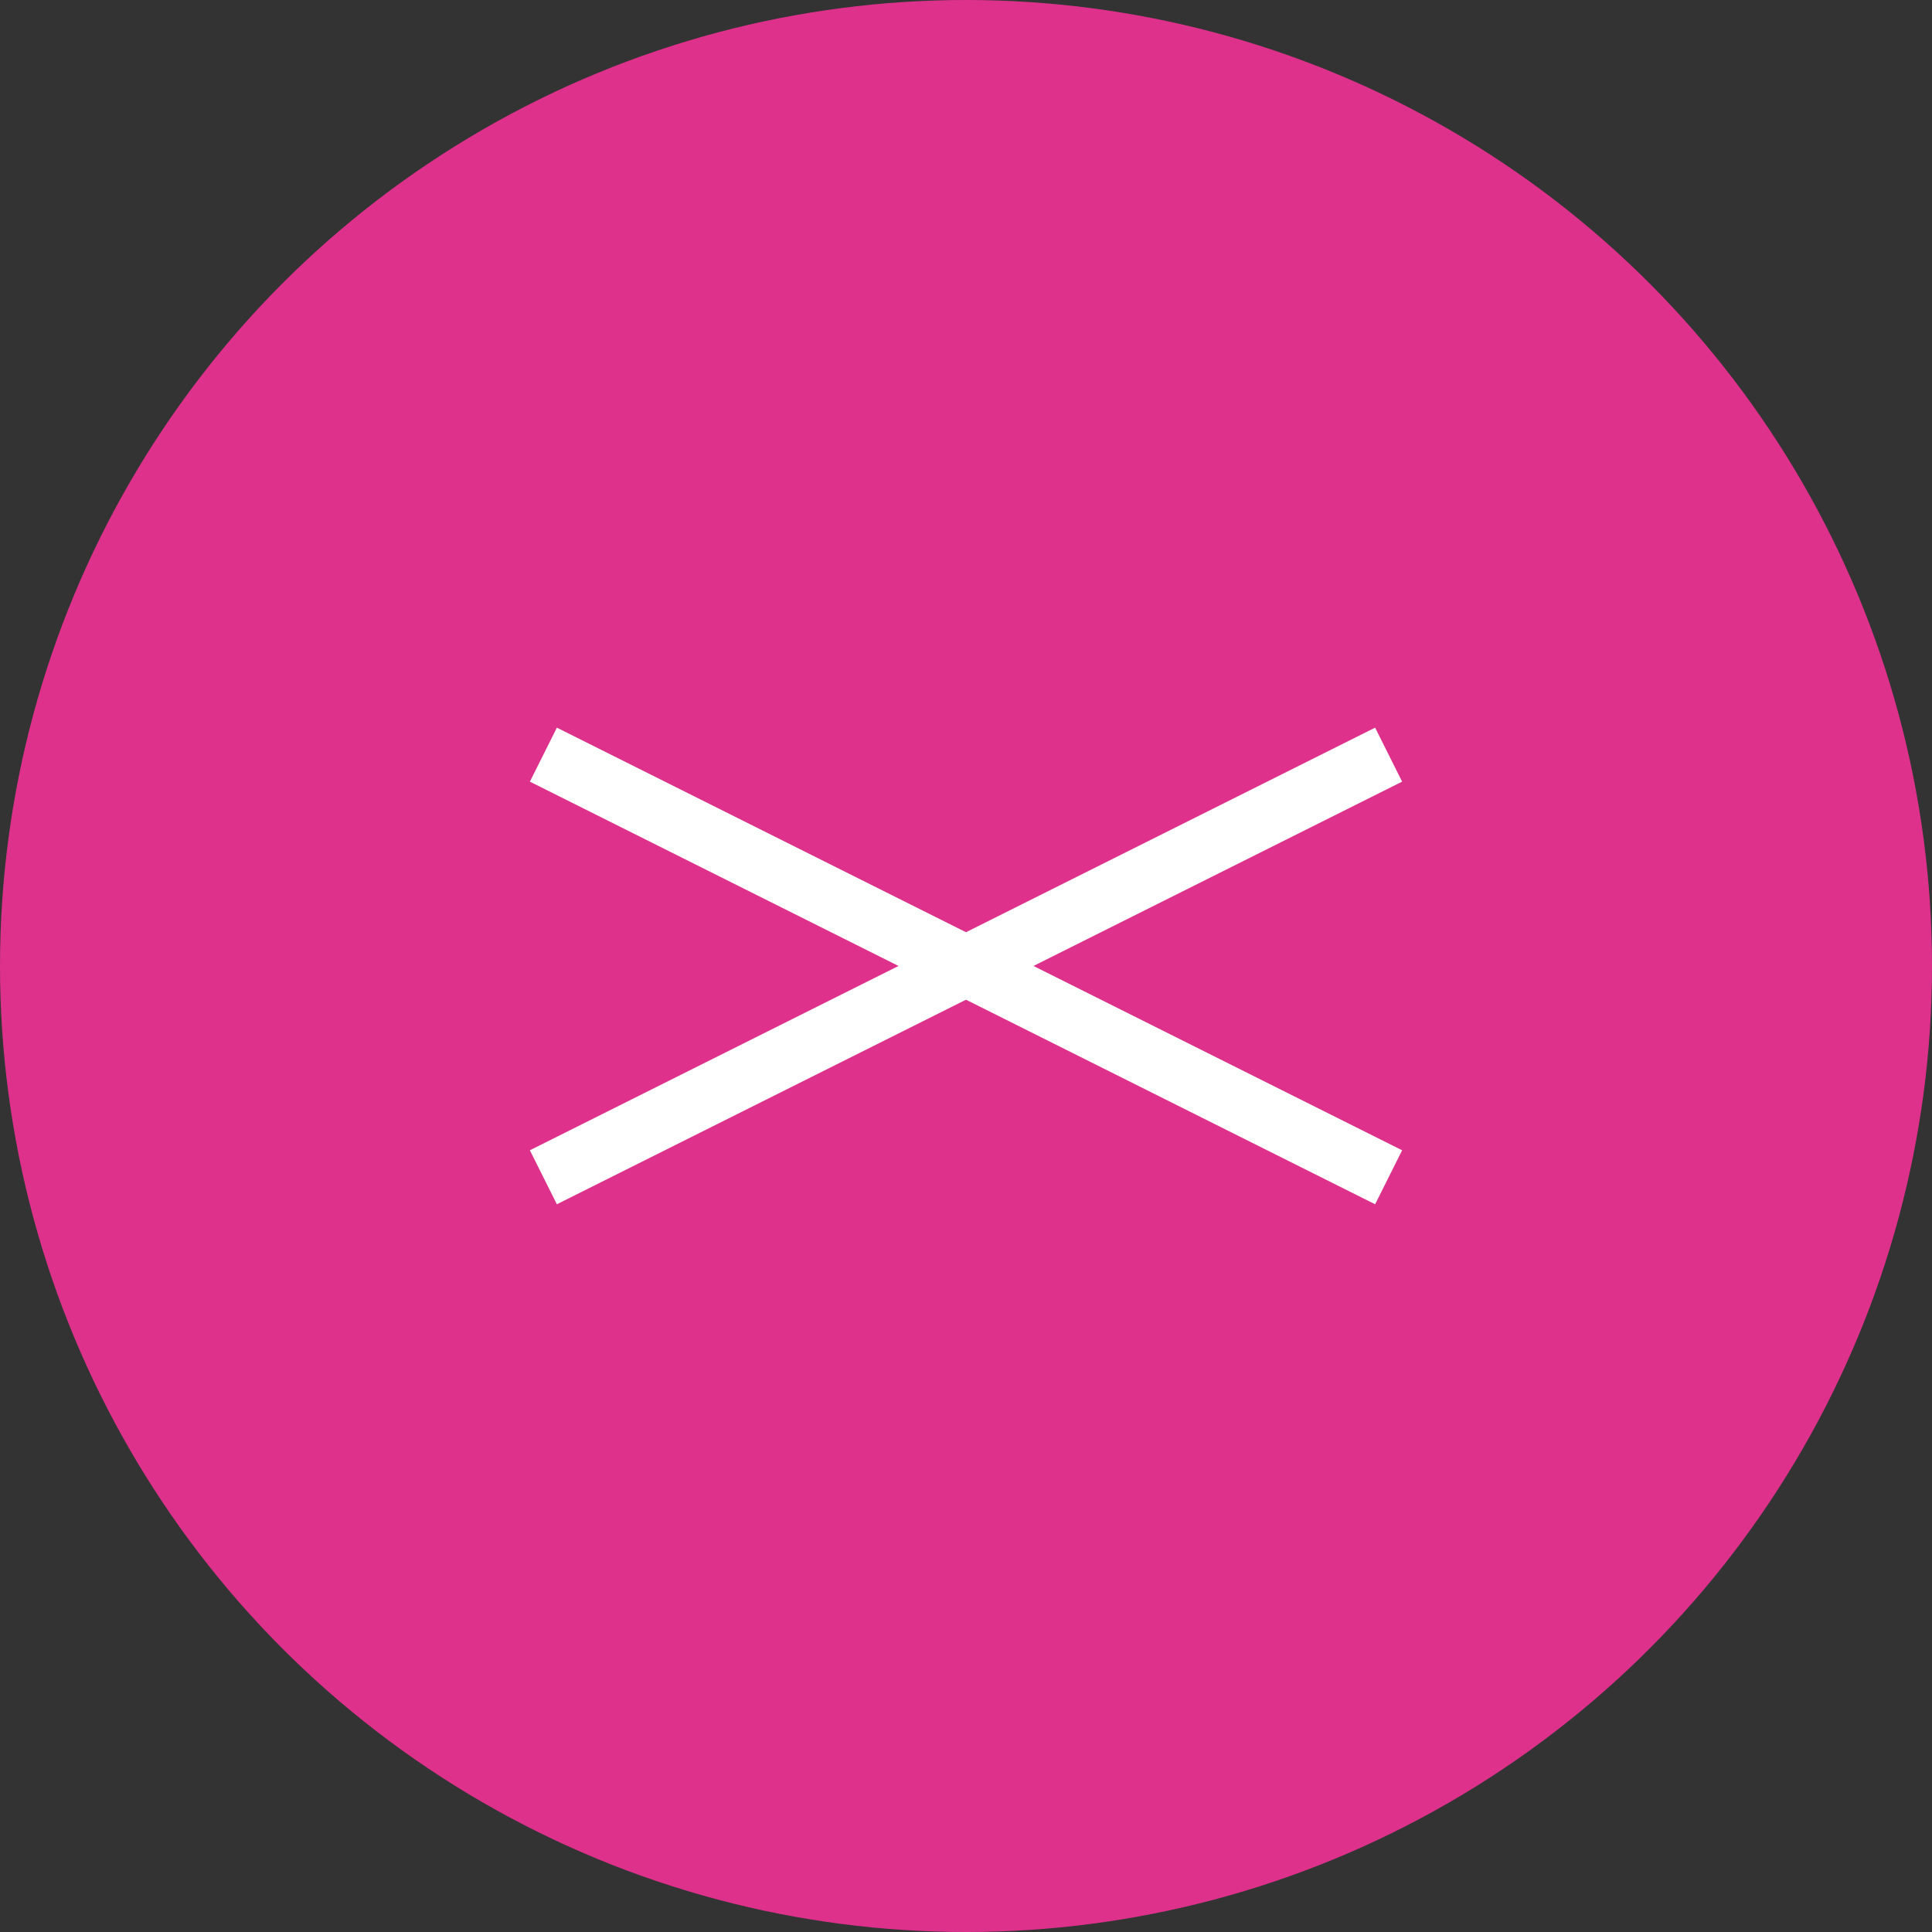<?xml version="1.0" encoding="utf-8"?>
<!-- Generator: Adobe Illustrator 16.0.0, SVG Export Plug-In . SVG Version: 6.00 Build 0)  -->
<!DOCTYPE svg PUBLIC "-//W3C//DTD SVG 1.1//EN" "http://www.w3.org/Graphics/SVG/1.1/DTD/svg11.dtd">
<svg version="1.1" id="Layer_1" xmlns="http://www.w3.org/2000/svg" xmlns:xlink="http://www.w3.org/1999/xlink" x="0px" y="0px"
	 width="64px" height="64px" viewBox="0 0 64 64" enable-background="new 0 0 64 64" xml:space="preserve">
<rect x="0" y="0" width="64" height="64" fill="#333333" stroke="none"/>
<g id="그룹_317747" transform="translate(1763 19991)">
	<g id="그룹_317231" transform="translate(-3525 -20826)">
		<circle id="타원_414" fill="#DD318C" cx="1794" cy="867" r="32"/>
		<g id="그룹_314661" transform="translate(-8.343 -7.502)">
			<line id="선_1029" fill="none" stroke="#FFFFFF" stroke-width="2" x1="1788.343" y1="867.501" x2="1816.343" y2="881.501"/>
			<line id="선_1030" fill="none" stroke="#FFFFFF" stroke-width="2" x1="1816.343" y1="867.501" x2="1788.343" y2="881.501"/>
		</g>
	</g>
</g>
</svg>
